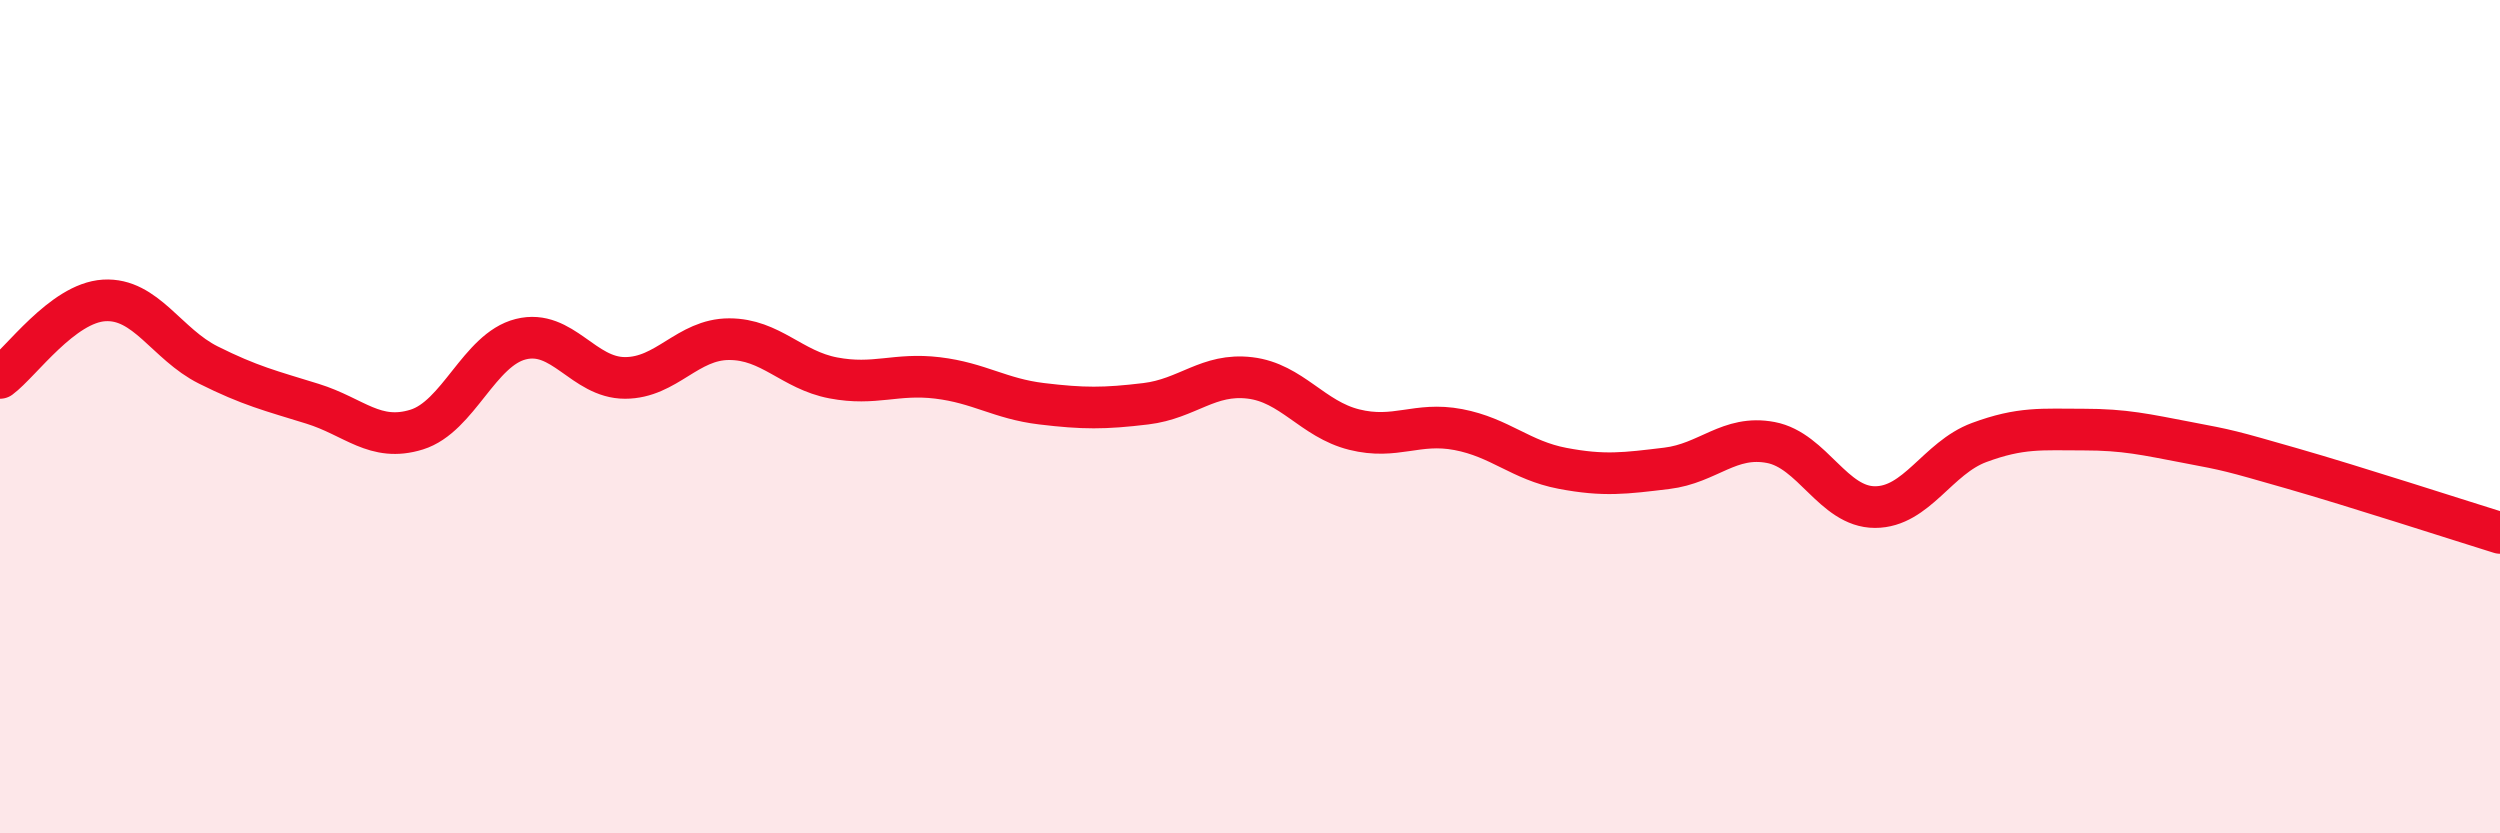 
    <svg width="60" height="20" viewBox="0 0 60 20" xmlns="http://www.w3.org/2000/svg">
      <path
        d="M 0,9.07 C 0.5,8.7 1.5,7.27 2.5,7.21 C 3.5,7.15 4,8.26 5,8.76 C 6,9.26 6.5,9.38 7.5,9.69 C 8.5,10 9,10.62 10,10.31 C 11,10 11.5,8.39 12.5,8.14 C 13.5,7.89 14,9.07 15,9.07 C 16,9.07 16.5,8.14 17.5,8.14 C 18.5,8.14 19,8.88 20,9.07 C 21,9.26 21.5,8.95 22.5,9.07 C 23.5,9.19 24,9.57 25,9.69 C 26,9.81 26.5,9.81 27.5,9.69 C 28.5,9.57 29,8.95 30,9.07 C 31,9.19 31.5,10.06 32.5,10.31 C 33.5,10.56 34,10.12 35,10.31 C 36,10.5 36.5,11.05 37.5,11.24 C 38.5,11.43 39,11.36 40,11.24 C 41,11.12 41.5,10.43 42.5,10.62 C 43.5,10.81 44,12.17 45,12.17 C 46,12.17 46.5,10.99 47.5,10.62 C 48.5,10.25 49,10.31 50,10.31 C 51,10.31 51.5,10.43 52.5,10.62 C 53.5,10.81 53.5,10.81 55,11.24 C 56.5,11.67 59,12.48 60,12.79L60 20L0 20Z"
        fill="#EB0A25"
        opacity="0.1"
        stroke-linecap="round"
        stroke-linejoin="round"
      />
      <path
        d="M 0,9.07 C 0.5,8.7 1.5,7.27 2.5,7.21 C 3.5,7.15 4,8.26 5,8.76 C 6,9.26 6.5,9.38 7.5,9.69 C 8.5,10 9,10.62 10,10.31 C 11,10 11.5,8.39 12.5,8.14 C 13.5,7.89 14,9.07 15,9.07 C 16,9.07 16.5,8.14 17.5,8.14 C 18.5,8.14 19,8.88 20,9.07 C 21,9.26 21.5,8.95 22.5,9.07 C 23.5,9.19 24,9.57 25,9.69 C 26,9.81 26.5,9.81 27.5,9.69 C 28.5,9.57 29,8.95 30,9.07 C 31,9.19 31.5,10.06 32.5,10.31 C 33.5,10.56 34,10.12 35,10.31 C 36,10.5 36.5,11.05 37.5,11.24 C 38.5,11.43 39,11.36 40,11.24 C 41,11.12 41.5,10.43 42.5,10.62 C 43.5,10.81 44,12.17 45,12.17 C 46,12.17 46.5,10.99 47.5,10.62 C 48.5,10.25 49,10.31 50,10.31 C 51,10.31 51.5,10.43 52.5,10.62 C 53.5,10.81 53.5,10.81 55,11.24 C 56.5,11.67 59,12.48 60,12.79"
        stroke="#EB0A25"
        stroke-width="1"
        fill="none"
        stroke-linecap="round"
        stroke-linejoin="round"
      />
    </svg>
  